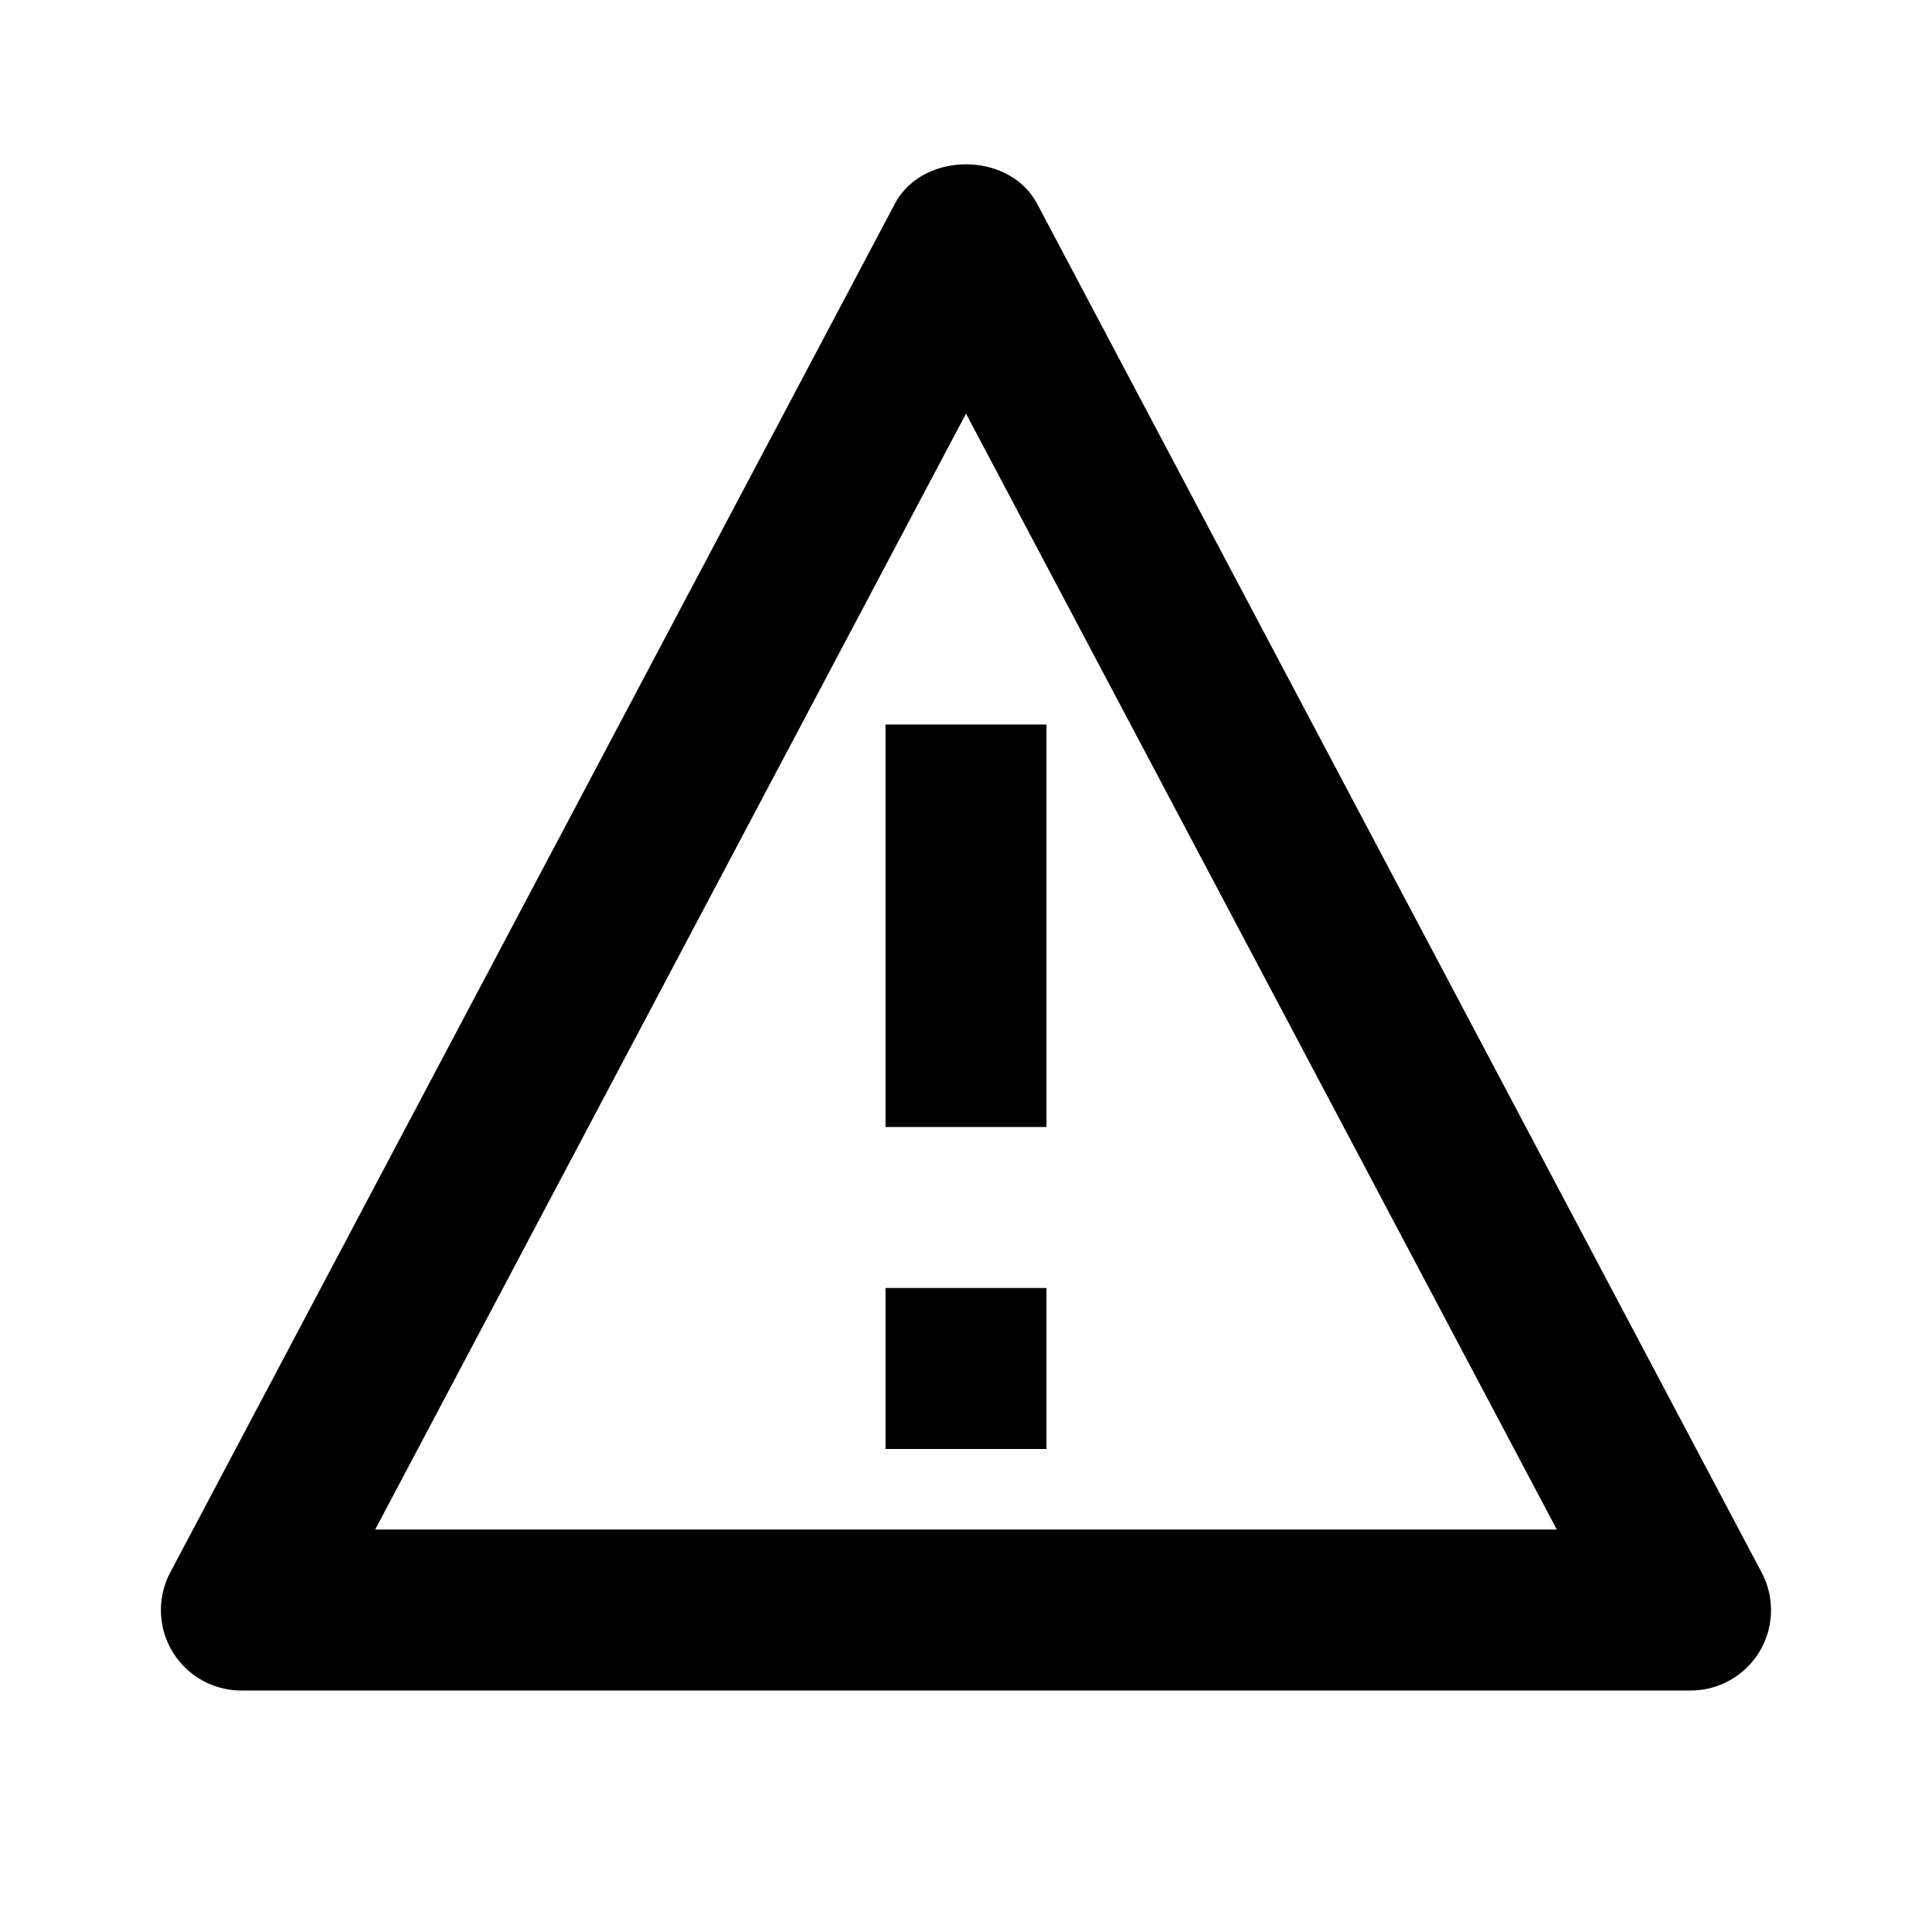 <svg xmlns="http://www.w3.org/2000/svg" width="24" height="24" viewBox="0 0 24 24"><path d="M11 9h2v5h-2zm0 7h2v2h-2z"/><path d="M12.884 2.532c-.346-.654-1.422-.654-1.768 0l-9 17A.999.999 0 0 0 3 21h18a.998.998 0 0 0 .883-1.467L12.884 2.532zM4.661 19L12 5.138 19.339 19H4.661z"/></svg>